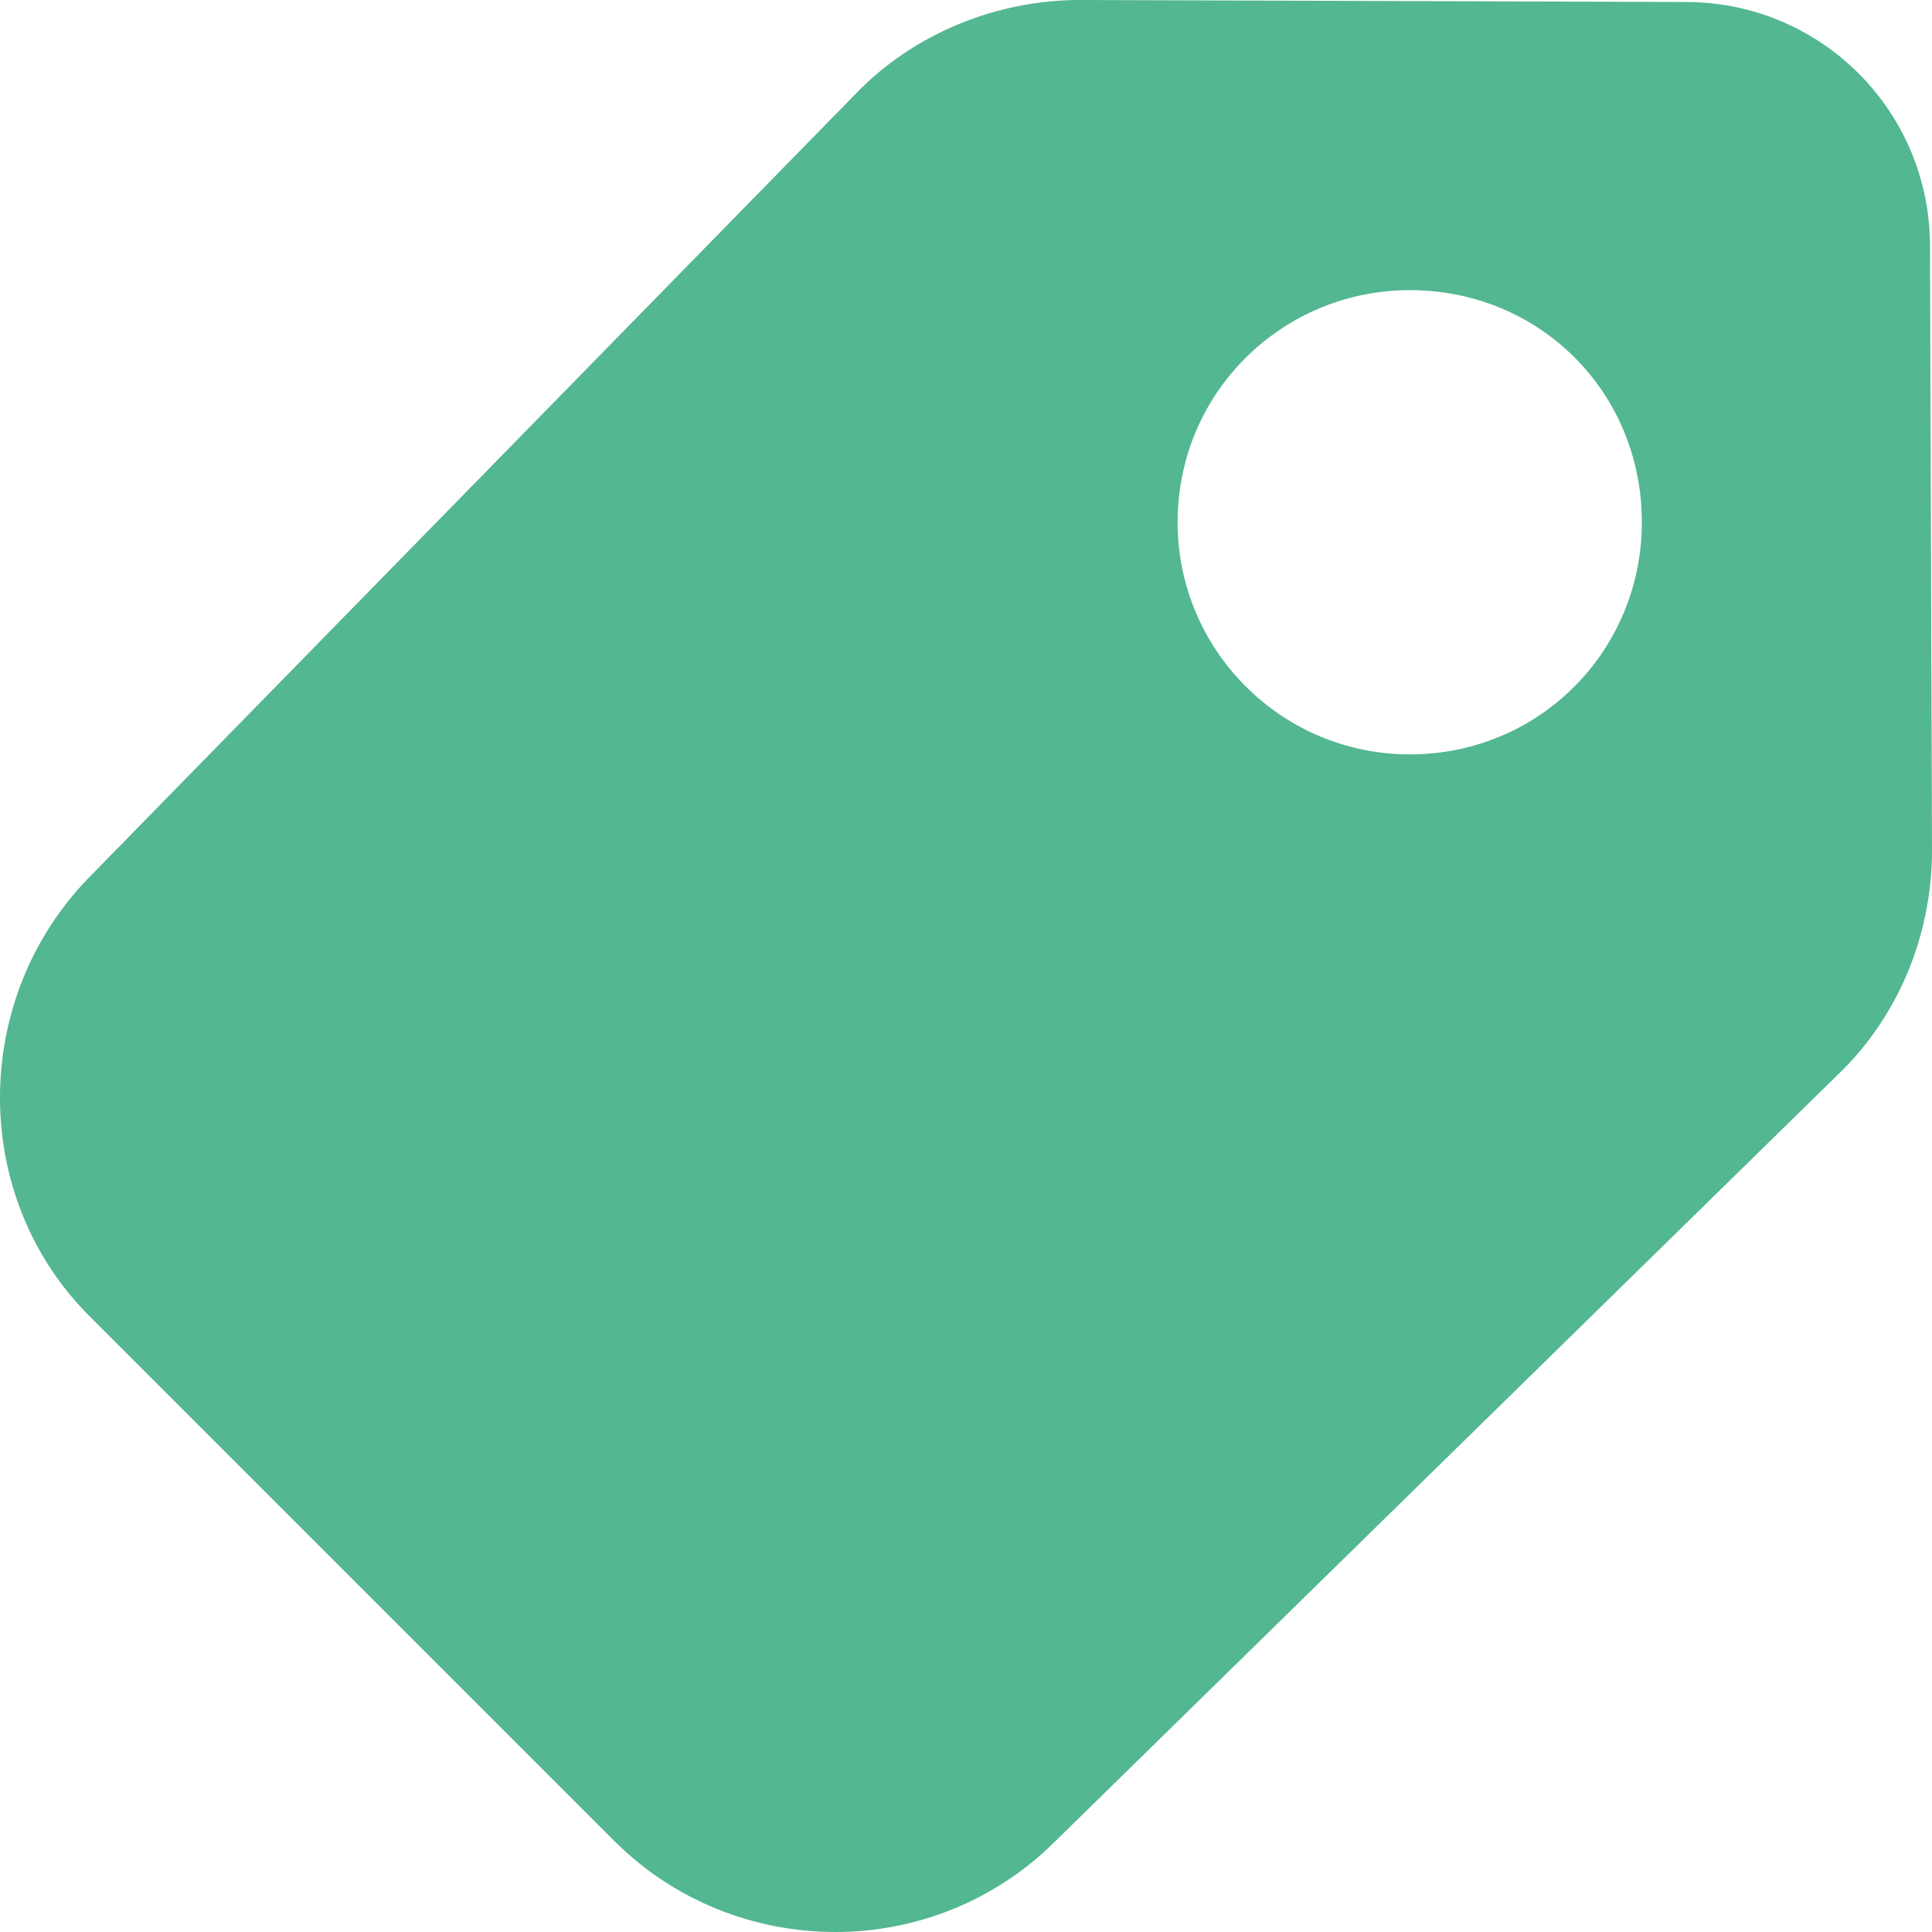 <svg enable-background="new 0 0 193.1 193.1" viewBox="0 0 193.1 193.1" xmlns="http://www.w3.org/2000/svg"><path d="m9.1 131.7 52.3 52.3c6 6 14 9.1 22.1 9.1 7.9 0 15.8-3 21.8-8.9l78.3-76.7c6.1-5.8 9.5-14 9.5-22.5l-.2-60.4c0-13.5-10.9-24.4-24.4-24.4l-60.4-.2h-.2c-8.2 0-16.5 3.3-22.3 9.3l-76.7 78.4c-11.9 12.2-11.9 32.1.2 44zm108.6-79.5c0-13 10.5-23.2 23.2-23.2 13 0 23.2 10.2 23.2 23.2 0 12.8-10.2 23.2-23.2 23.2-12.8 0-23.2-10.4-23.2-23.2z" fill="#53b791"/></svg>